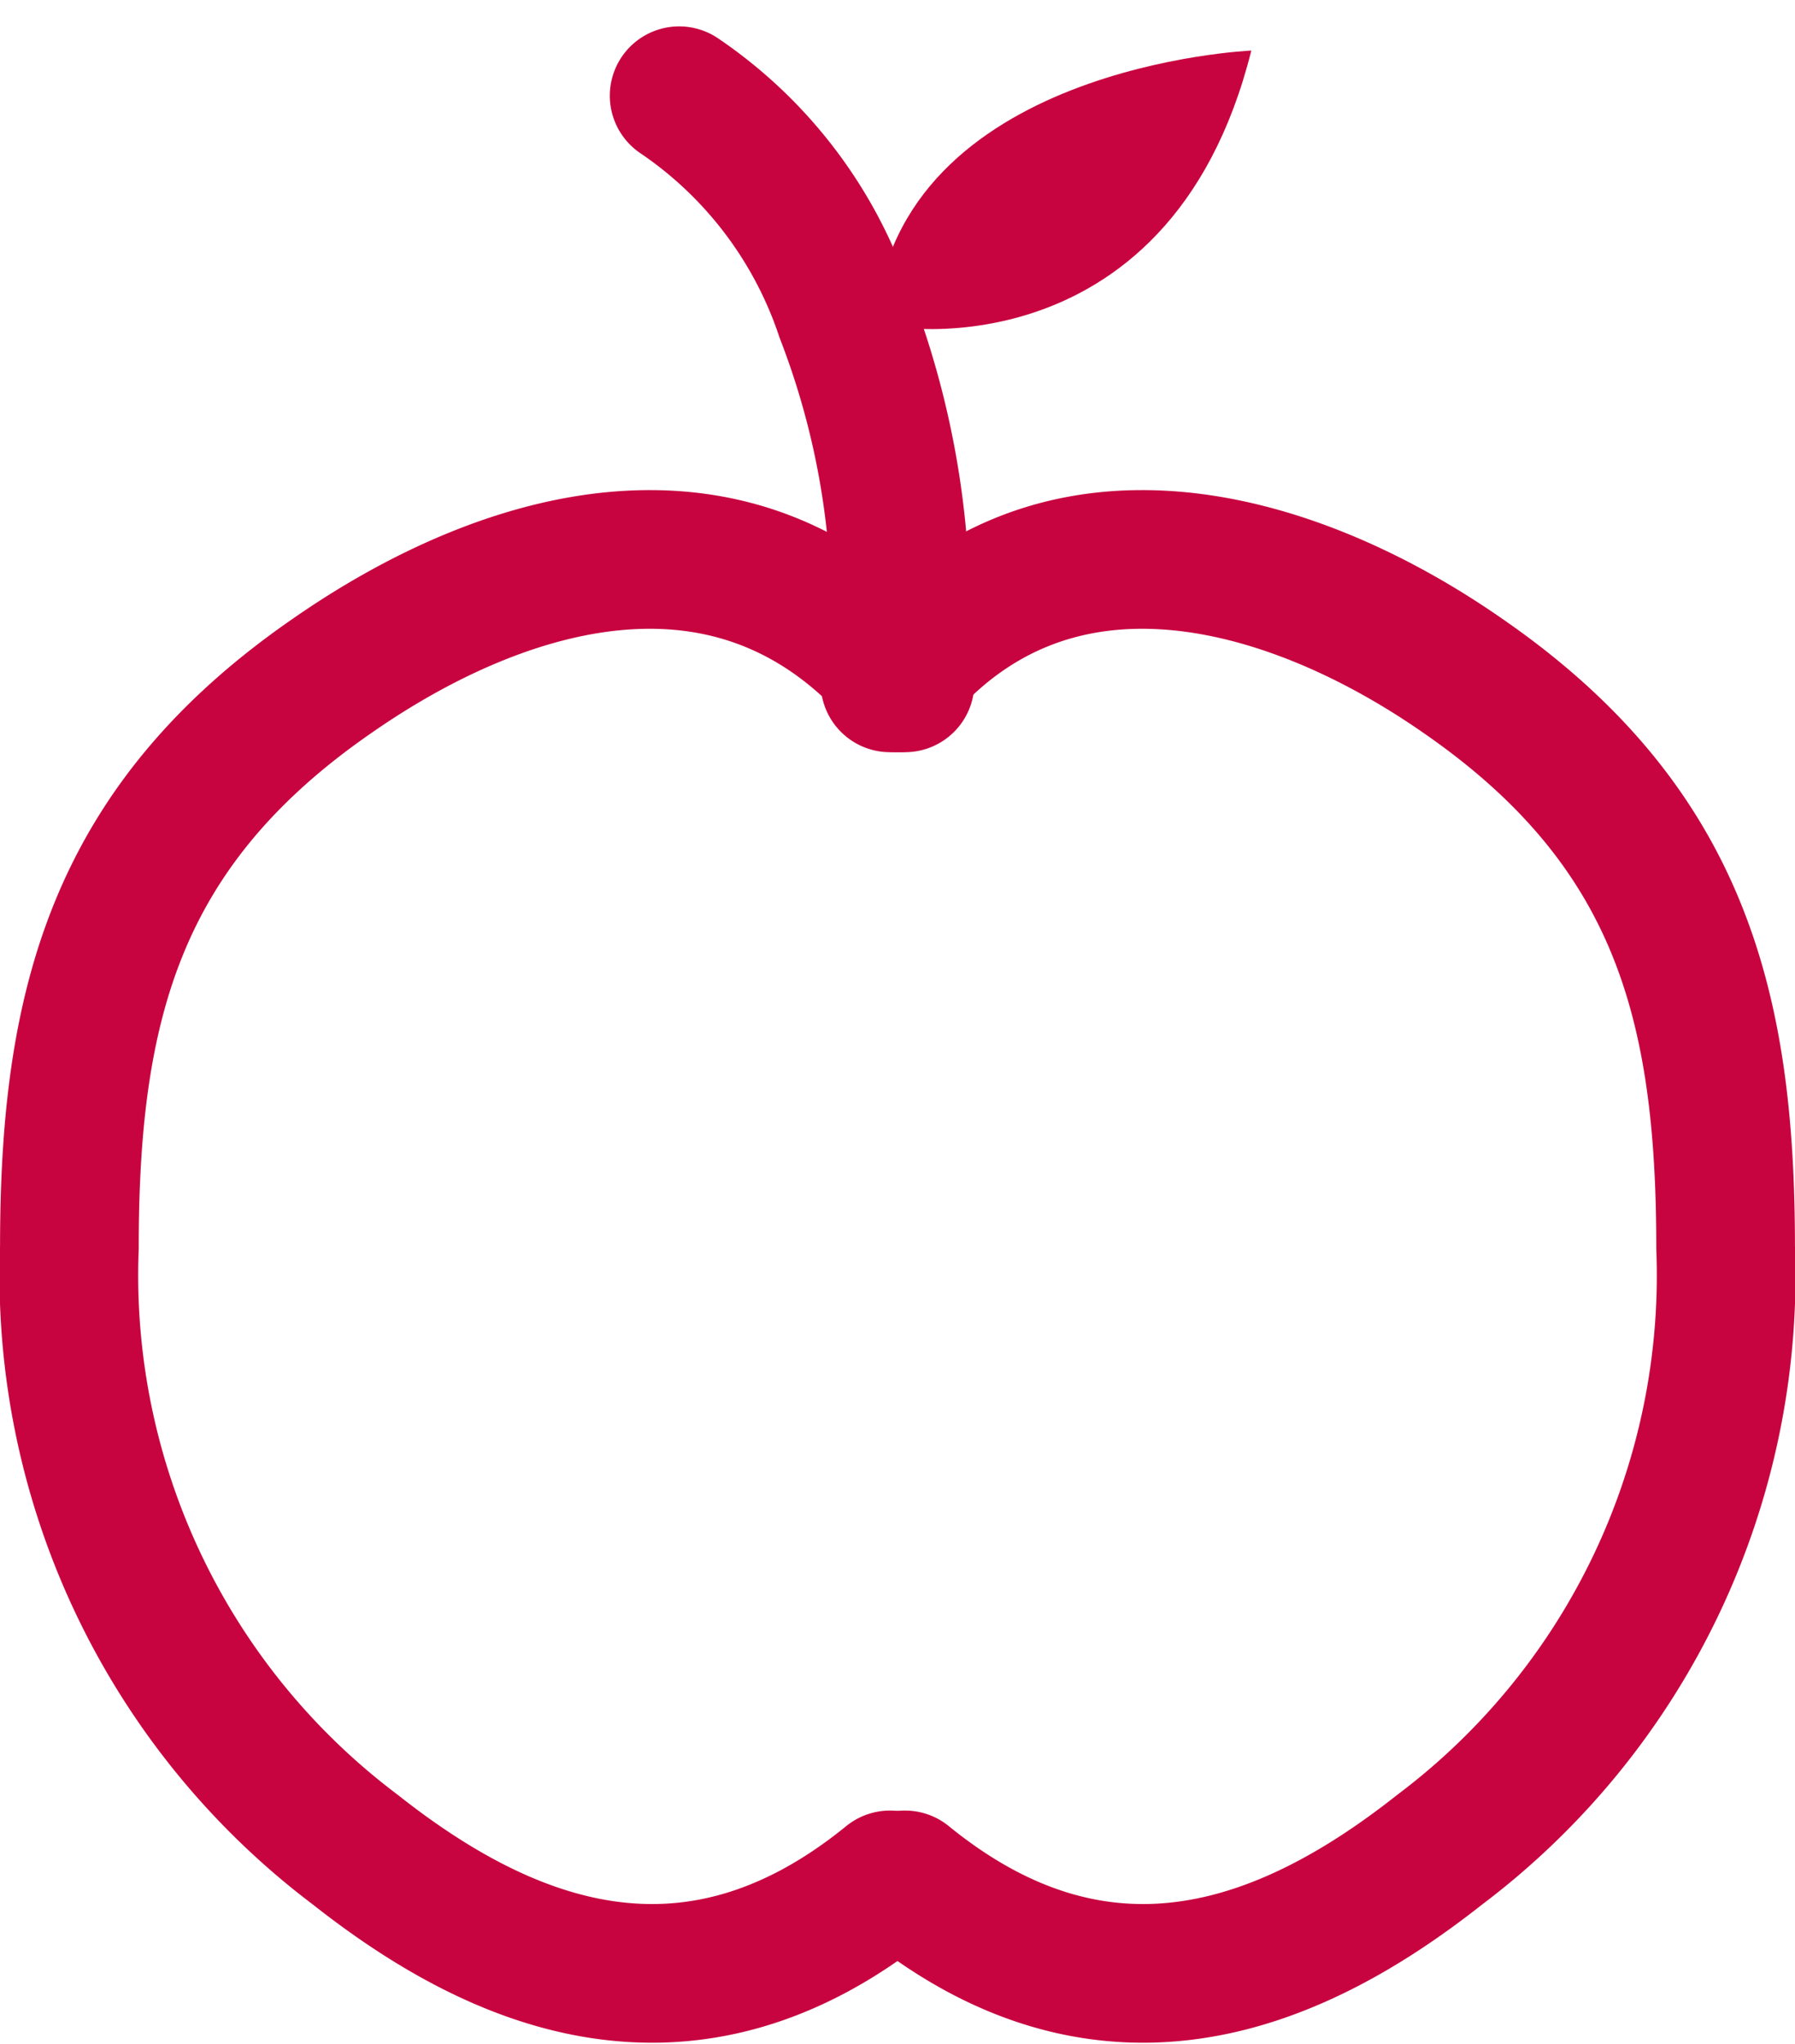 <svg xmlns="http://www.w3.org/2000/svg" width="41.415" height="47.159" viewBox="0 0 41.415 47.159">
  <g id="SV_FactorIcons_Fruit" transform="translate(-3 -1.633)">
    <path id="Path_1445" data-name="Path 1445" d="M23.534,40.027c-4.69,3.821-9.033,1.911-12.333-.695a16.59,16.59,0,0,1-6.6-13.9c0-5.559,1.042-9.727,6.08-13.2,4-2.779,9.38-4.343,13.2.174" transform="translate(0 4.983)" fill="none" stroke="#c80440" stroke-linecap="round" stroke-linejoin="round" stroke-miterlimit="10" stroke-width="3.2"/>
    <path id="Path_1446" data-name="Path 1446" d="M17.737,16.949a19.071,19.071,0,0,0-1.216-8.512A9.853,9.853,0,0,0,12.7,3.4" transform="translate(5.97 0.442)" fill="none" stroke="#c80440" stroke-linecap="round" stroke-linejoin="round" stroke-miterlimit="10" stroke-width="3.2"/>
    <path id="Path_1447" data-name="Path 1447" d="M15.847,40.027c4.69,3.821,9.033,1.911,12.333-.695a16.59,16.59,0,0,0,6.6-13.9c0-5.559-1.042-9.727-6.08-13.2-4-2.779-9.554-4.343-13.2.174" transform="translate(8.034 4.983)" fill="none" stroke="#c80440" stroke-linecap="round" stroke-linejoin="round" stroke-miterlimit="10" stroke-width="3.2"/>
    <path id="Path_1448" data-name="Path 1448" d="M23.985,2.8s-8.164.347-8.685,6.253C15.3,9.227,22.074,10.443,23.985,2.8Z" transform="translate(7.886)" fill="#c80440"/>
  </g>
</svg>
